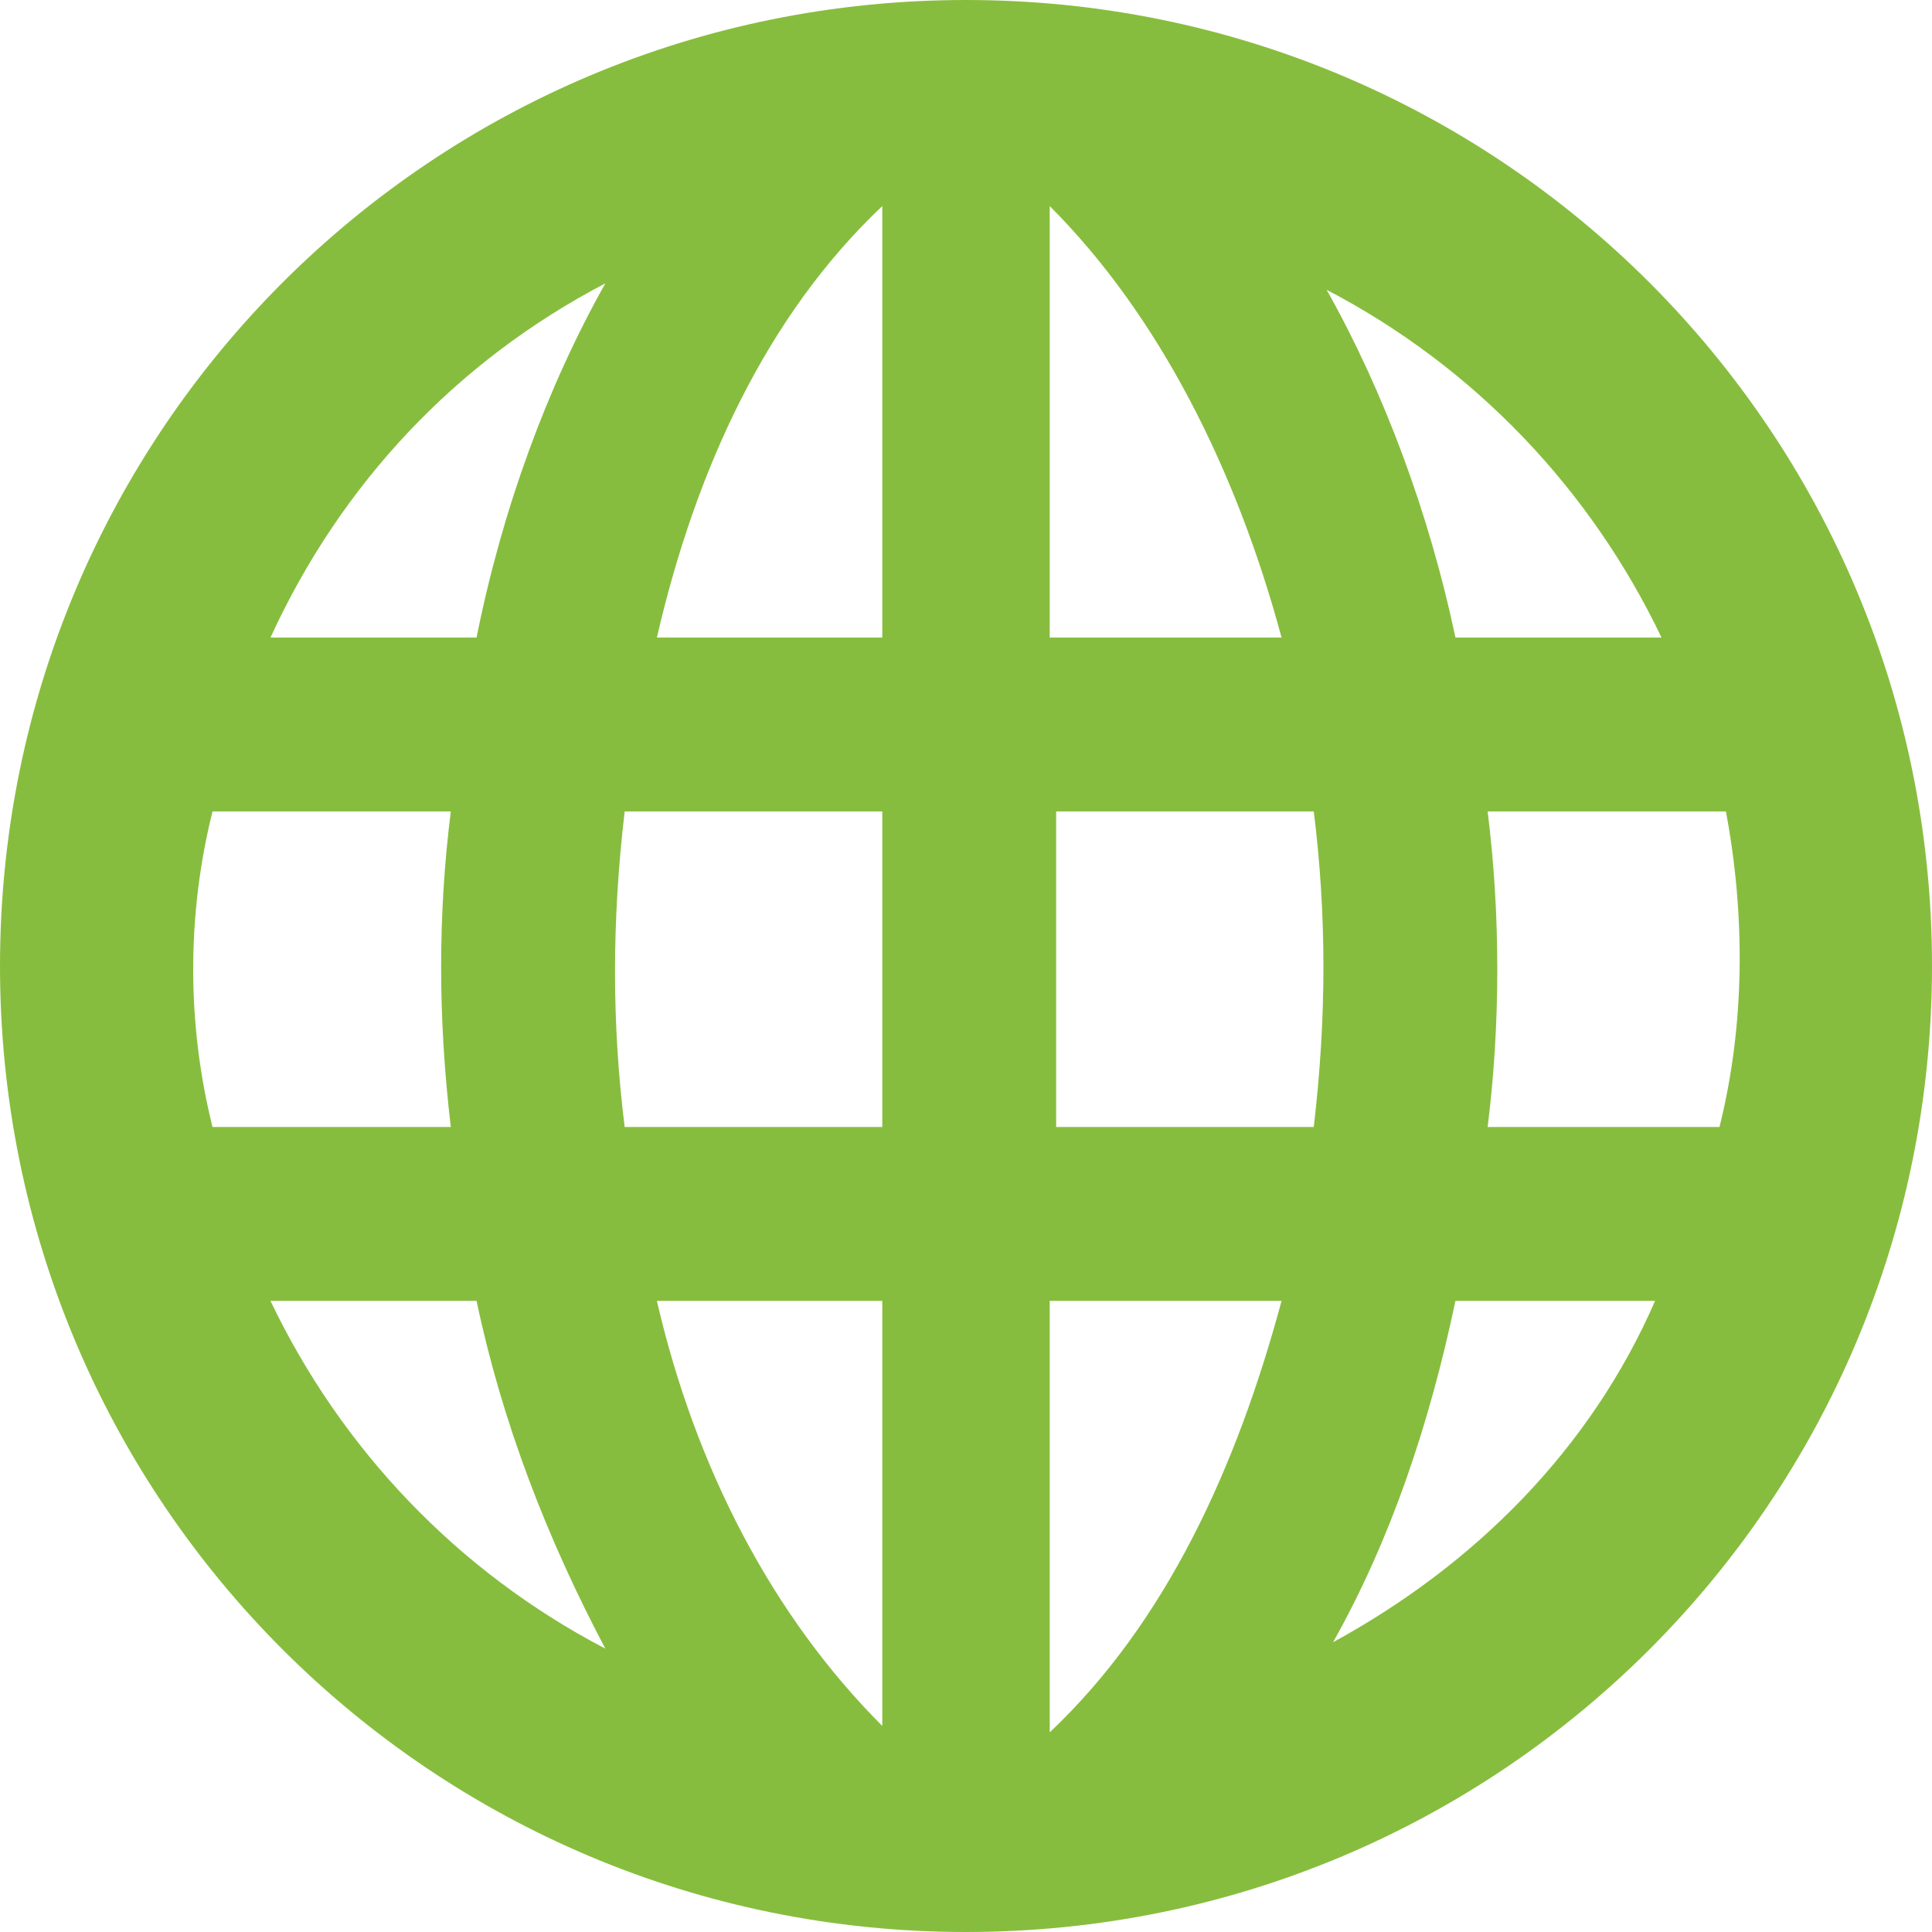 <?xml version="1.0" encoding="UTF-8"?> <svg xmlns="http://www.w3.org/2000/svg" xmlns:xlink="http://www.w3.org/1999/xlink" version="1.1" id="Icons" x="0px" y="0px" viewBox="0 0 30 30" style="enable-background:new 0 0 30 30;" xml:space="preserve"> <path id="Globe" fill="#87bd3e" d="M15,0C6.7,0,0,6.7,0,15c0,8.3,6.7,15,15,15s15-6.7,15-15C30,6.7,23.3,0,15,0z M25.8,9.9h-3.2 c-0.4-1.9-1.1-3.8-2-5.4C22.9,5.7,24.7,7.6,25.8,9.9z M26.7,17.5h-3.6c0.2-1.6,0.2-3.3,0-4.9h3.7C27.1,14.2,27.1,15.9,26.7,17.5z M13.7,3.2v6.7h-3.5C10.8,7.3,11.9,4.9,13.7,3.2z M9.7,12.6h4v4.9h-4C9.5,15.9,9.5,14.3,9.7,12.6z M13.7,20.2v6.6 c-1.7-1.7-2.9-4-3.5-6.6H13.7z M16.3,26.9v-6.7h3.6C19.2,22.8,18.1,25.2,16.3,26.9z M20.4,17.5h-4v-4.9h4 C20.6,14.2,20.6,15.8,20.4,17.5z M16.3,9.9V3.2c1.7,1.7,2.9,4.1,3.6,6.7H16.3z M9.4,4.4c-0.9,1.6-1.6,3.5-2,5.5H4.2 C5.3,7.5,7.1,5.6,9.4,4.4z M3.3,12.6H7c-0.2,1.6-0.2,3.2,0,4.9H3.3C2.9,15.9,2.9,14.2,3.3,12.6z M4.2,20.2h3.2 c0.4,1.9,1.1,3.7,2,5.4C7.1,24.4,5.3,22.5,4.2,20.2z M20.7,25.5c0.9-1.6,1.5-3.4,1.9-5.3h3.1C24.7,22.5,22.9,24.3,20.7,25.5z"></path> </svg> 
